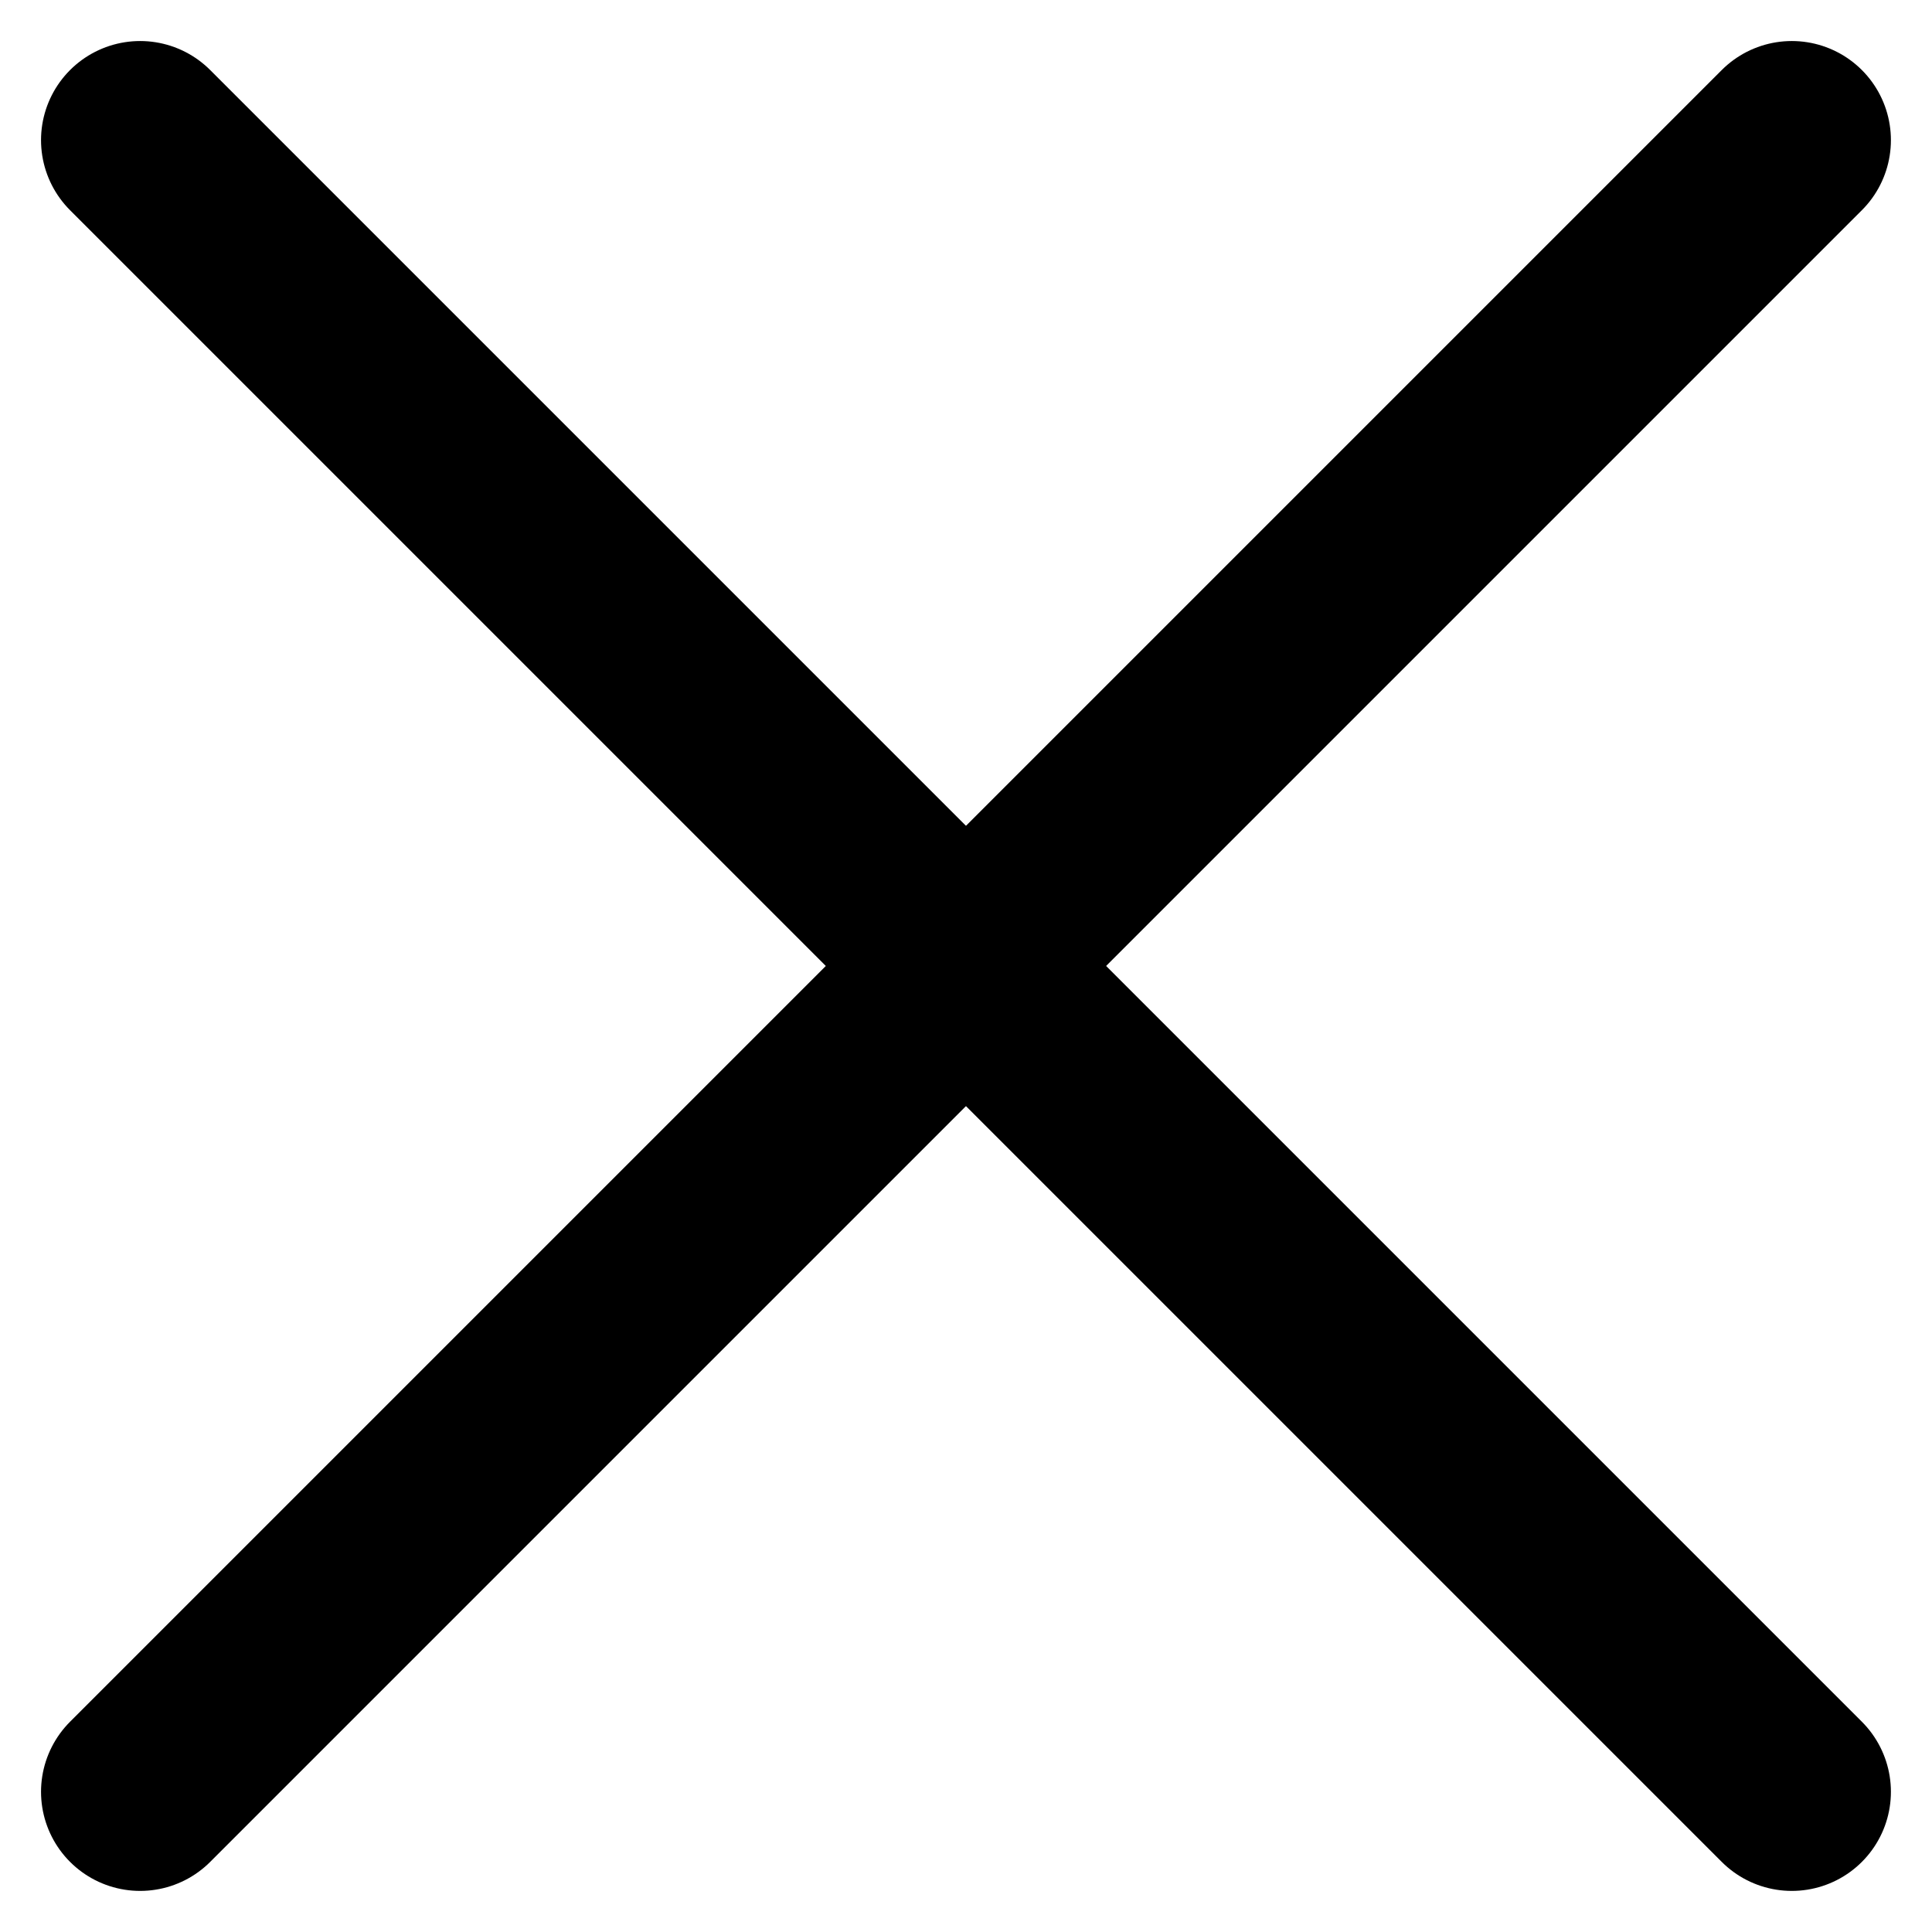 <svg xmlns="http://www.w3.org/2000/svg" width="100%" height="100%" viewBox="0 0 29.243 29.243"><g transform="translate(2.121 2.121)"><line x1="25" y2="25" fill="none" stroke="#000" stroke-linecap="round" stroke-width="3"/><line x2="25" y2="25" fill="none" stroke="#000" stroke-linecap="round" stroke-width="3"/></g></svg>